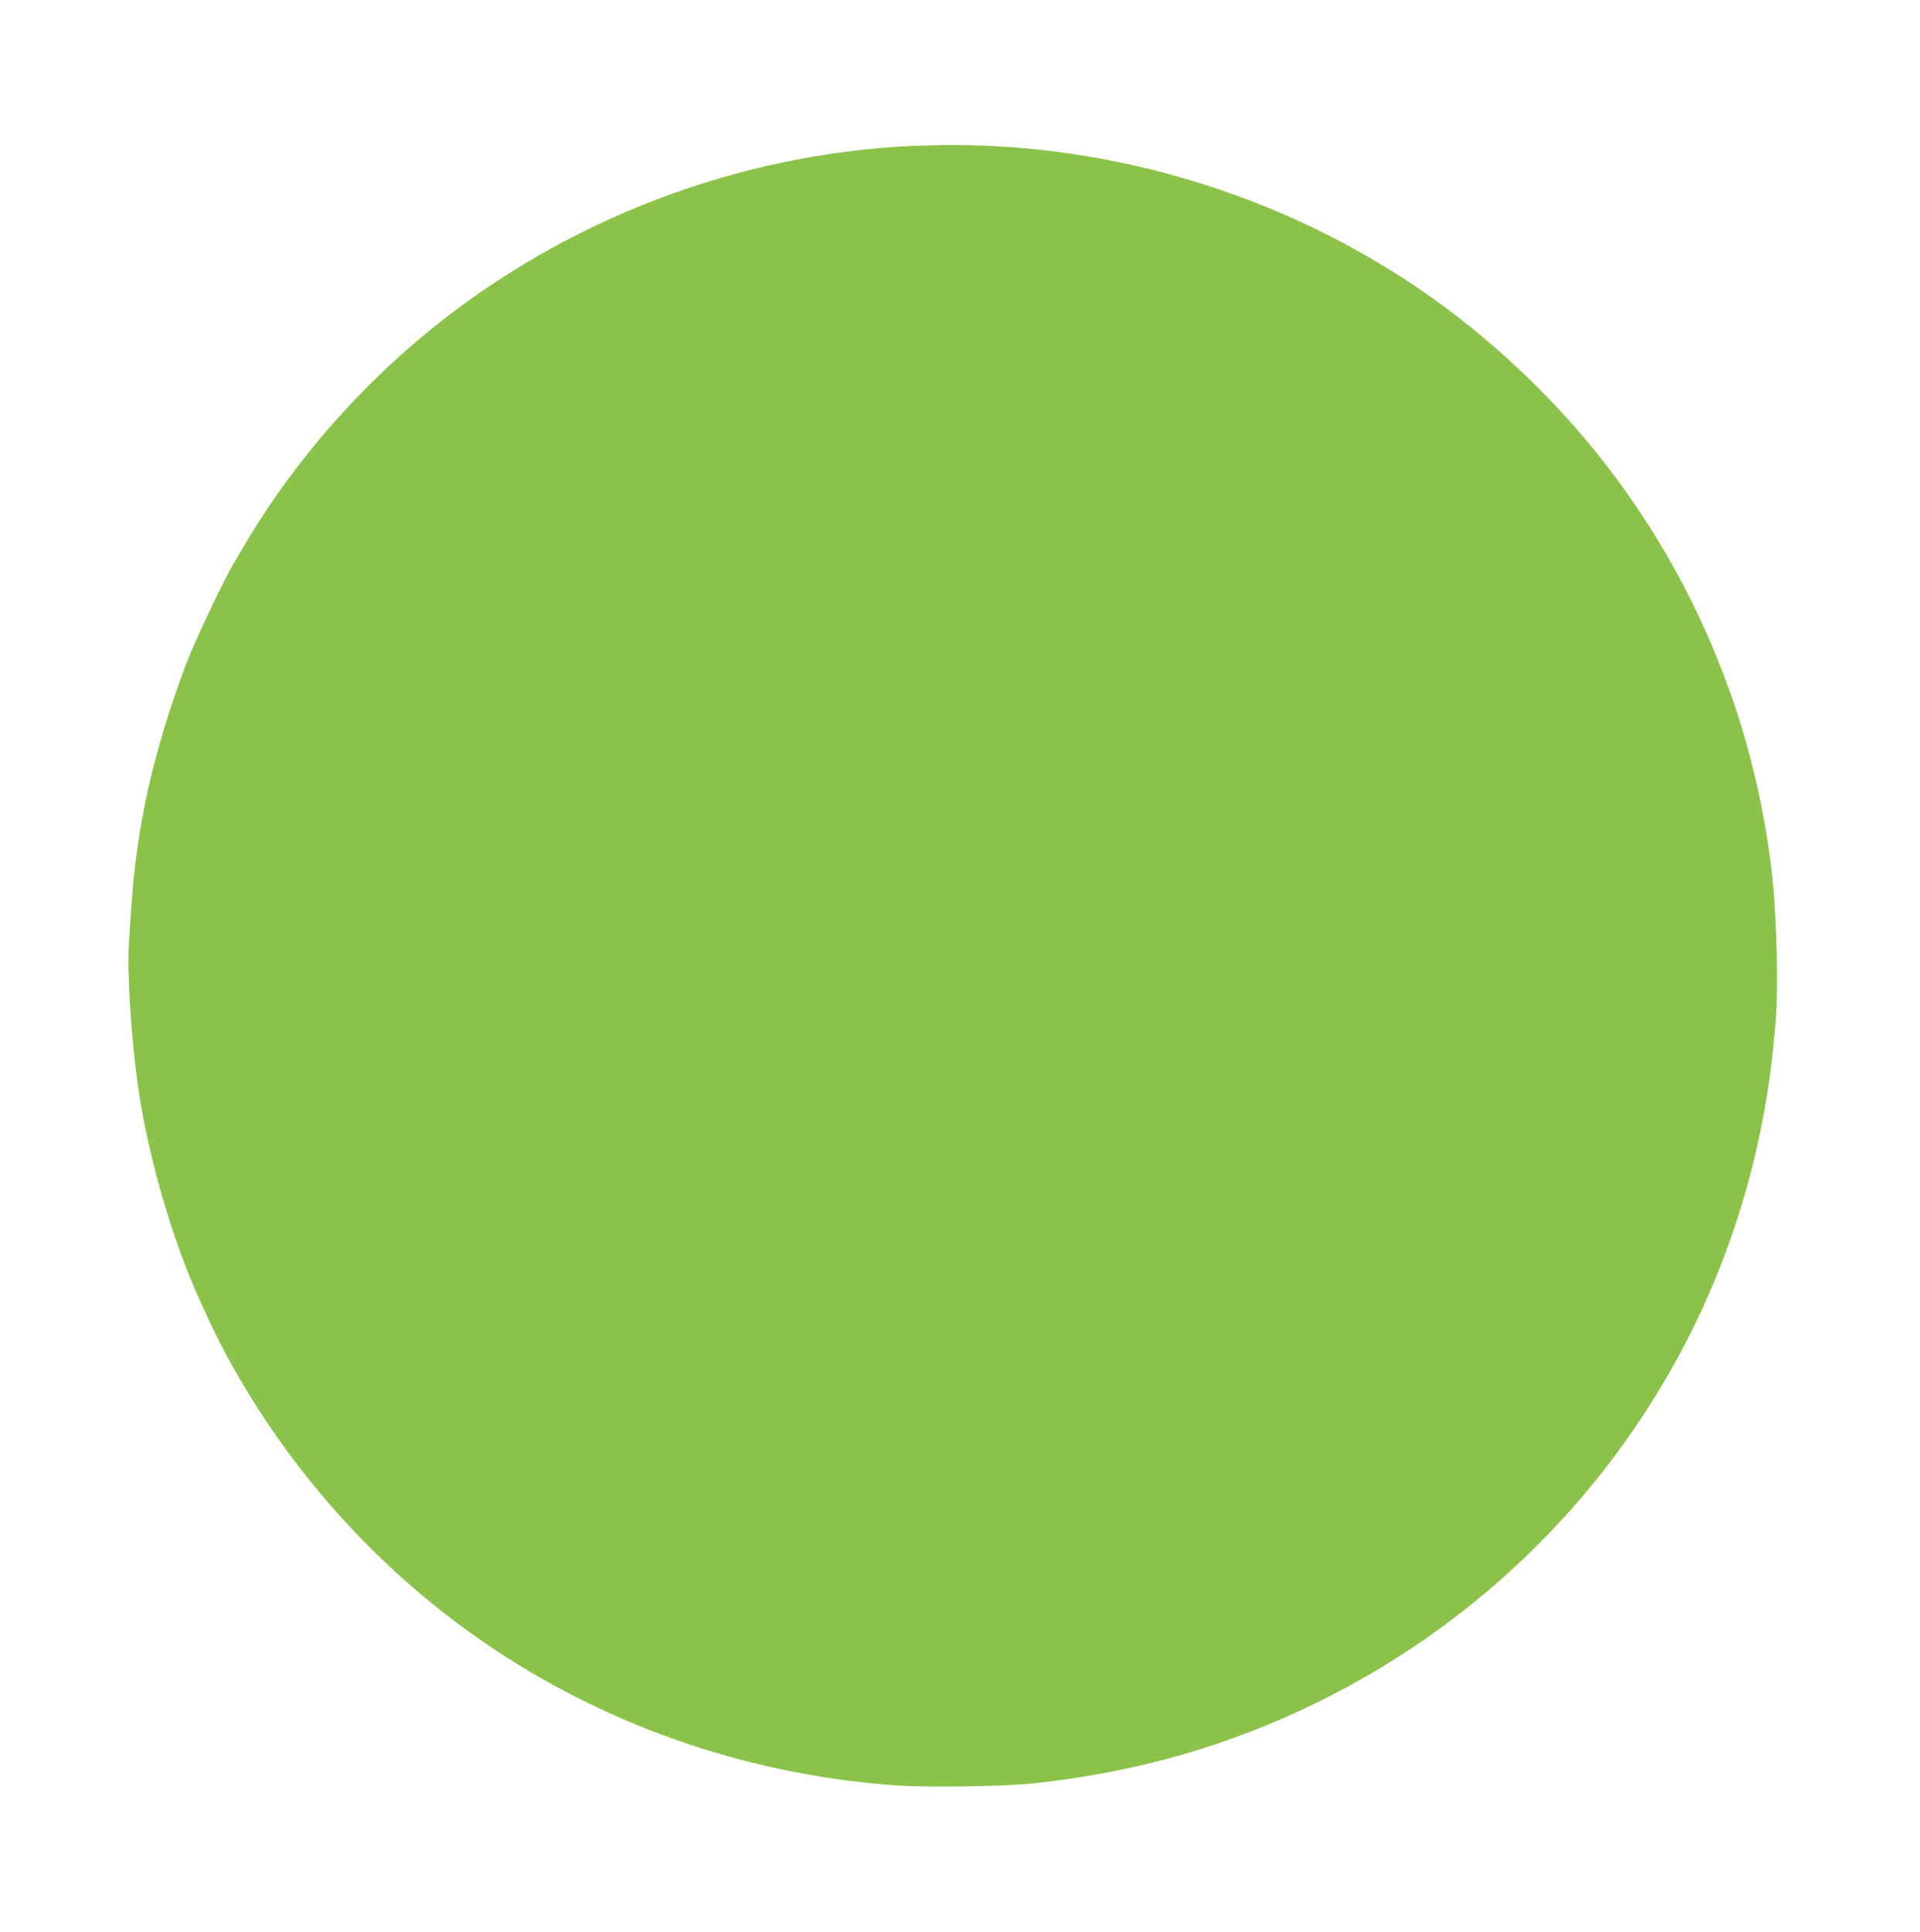 <?xml version="1.0" standalone="no"?>
<!DOCTYPE svg PUBLIC "-//W3C//DTD SVG 20010904//EN"
 "http://www.w3.org/TR/2001/REC-SVG-20010904/DTD/svg10.dtd">
<svg version="1.0" xmlns="http://www.w3.org/2000/svg"
 width="1272pt" height="1280pt" viewBox="0 0 1272 1280"
 preserveAspectRatio="xMidYMid meet">
<g transform="translate(0,1280) scale(0.1,-0.1)"
fill="#8bc34a" stroke="none">
<path d="M5955 11829 c-1172 -76 -2298 -530 -3190 -1286 -456 -386 -862 -868
-1156 -1373 -24 -42 -52 -89 -62 -105 -73 -126 -258 -516 -314 -665 -217 -578
-327 -1066 -363 -1610 -5 -80 -13 -188 -16 -240 -13 -179 14 -614 57 -925 64
-469 228 -1039 419 -1455 93 -202 106 -229 168 -345 372 -692 899 -1306 1527
-1777 840 -631 1861 -1007 2925 -1079 217 -14 710 -6 905 15 543 60 1017 177
1490 366 1679 672 2911 2116 3299 3867 41 185 80 414 95 563 6 58 16 150 21
206 24 224 13 725 -21 1029 -42 374 -133 780 -255 1135 -348 1015 -968 1882
-1820 2545 -953 741 -2173 1152 -3389 1144 -104 -1 -248 -6 -320 -10z"/>
</g>
</svg>
